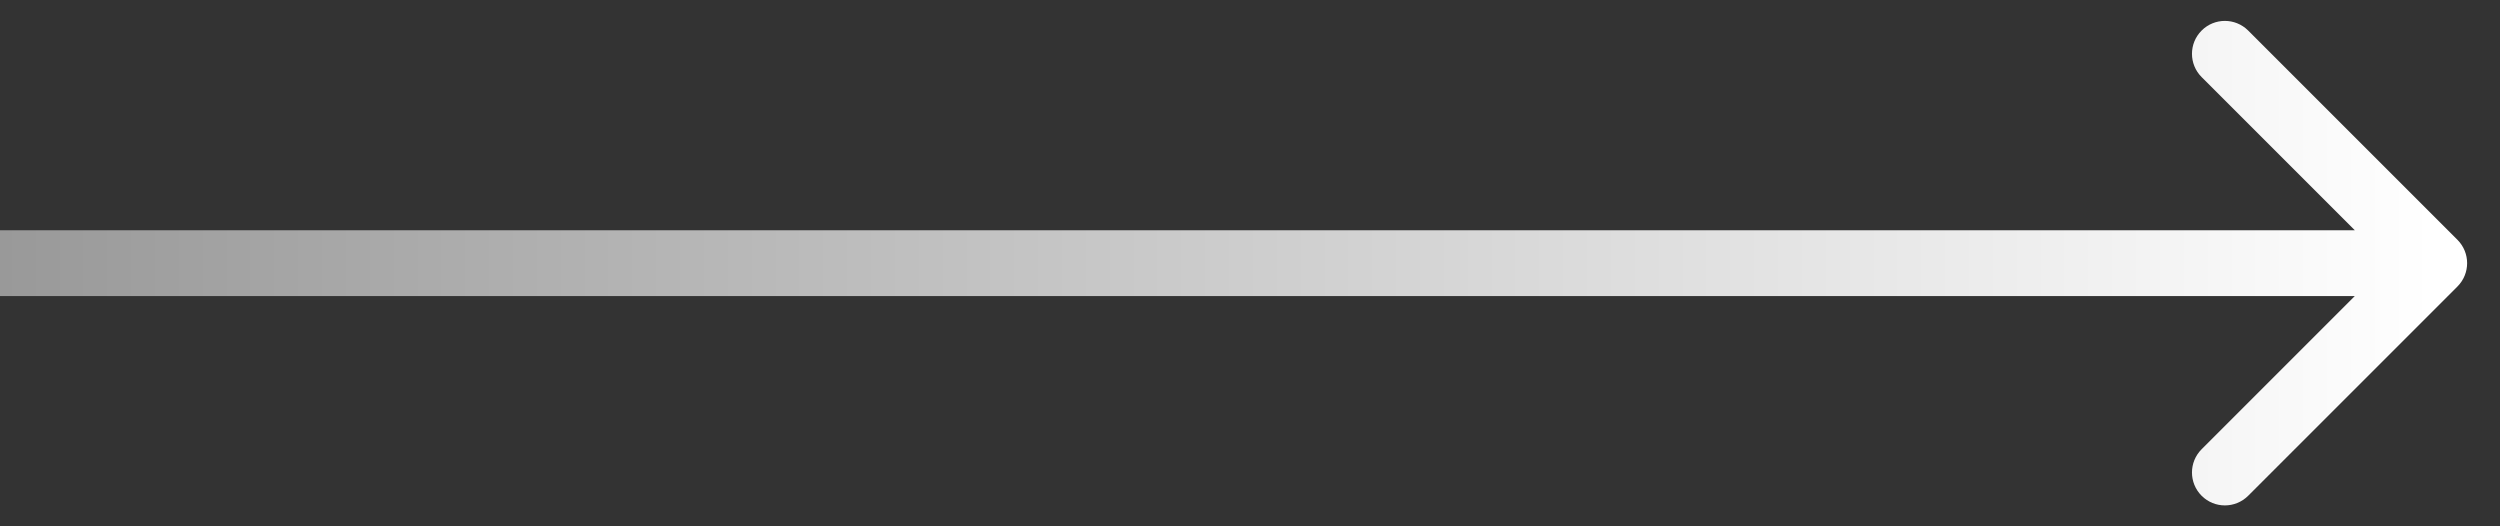 <?xml version="1.0" encoding="UTF-8"?> <svg xmlns="http://www.w3.org/2000/svg" width="38" height="8" viewBox="0 0 38 8" fill="none"><rect x="0" y="0" width="38" height="8" fill="#333333" stroke="none"/><path d="M37.354 4.354C37.549 4.158 37.549 3.842 37.354 3.646L34.172 0.464C33.976 0.269 33.66 0.269 33.465 0.464C33.269 0.66 33.269 0.976 33.465 1.172L36.293 4L33.465 6.828C33.269 7.024 33.269 7.34 33.465 7.536C33.66 7.731 33.976 7.731 34.172 7.536L37.354 4.354ZM0 4L-4.37114e-08 4.5L37 4.5L37 4L37 3.5L4.37114e-08 3.5L0 4Z" fill="url(#paint0_linear_48_208)"></path><defs><linearGradient id="paint0_linear_48_208" x1="-4.37114e-08" y1="4.5" x2="37" y2="4.5" gradientUnits="userSpaceOnUse"><stop stop-color="#999999"></stop><stop offset="1" stop-color="white"></stop></linearGradient></defs></svg> 